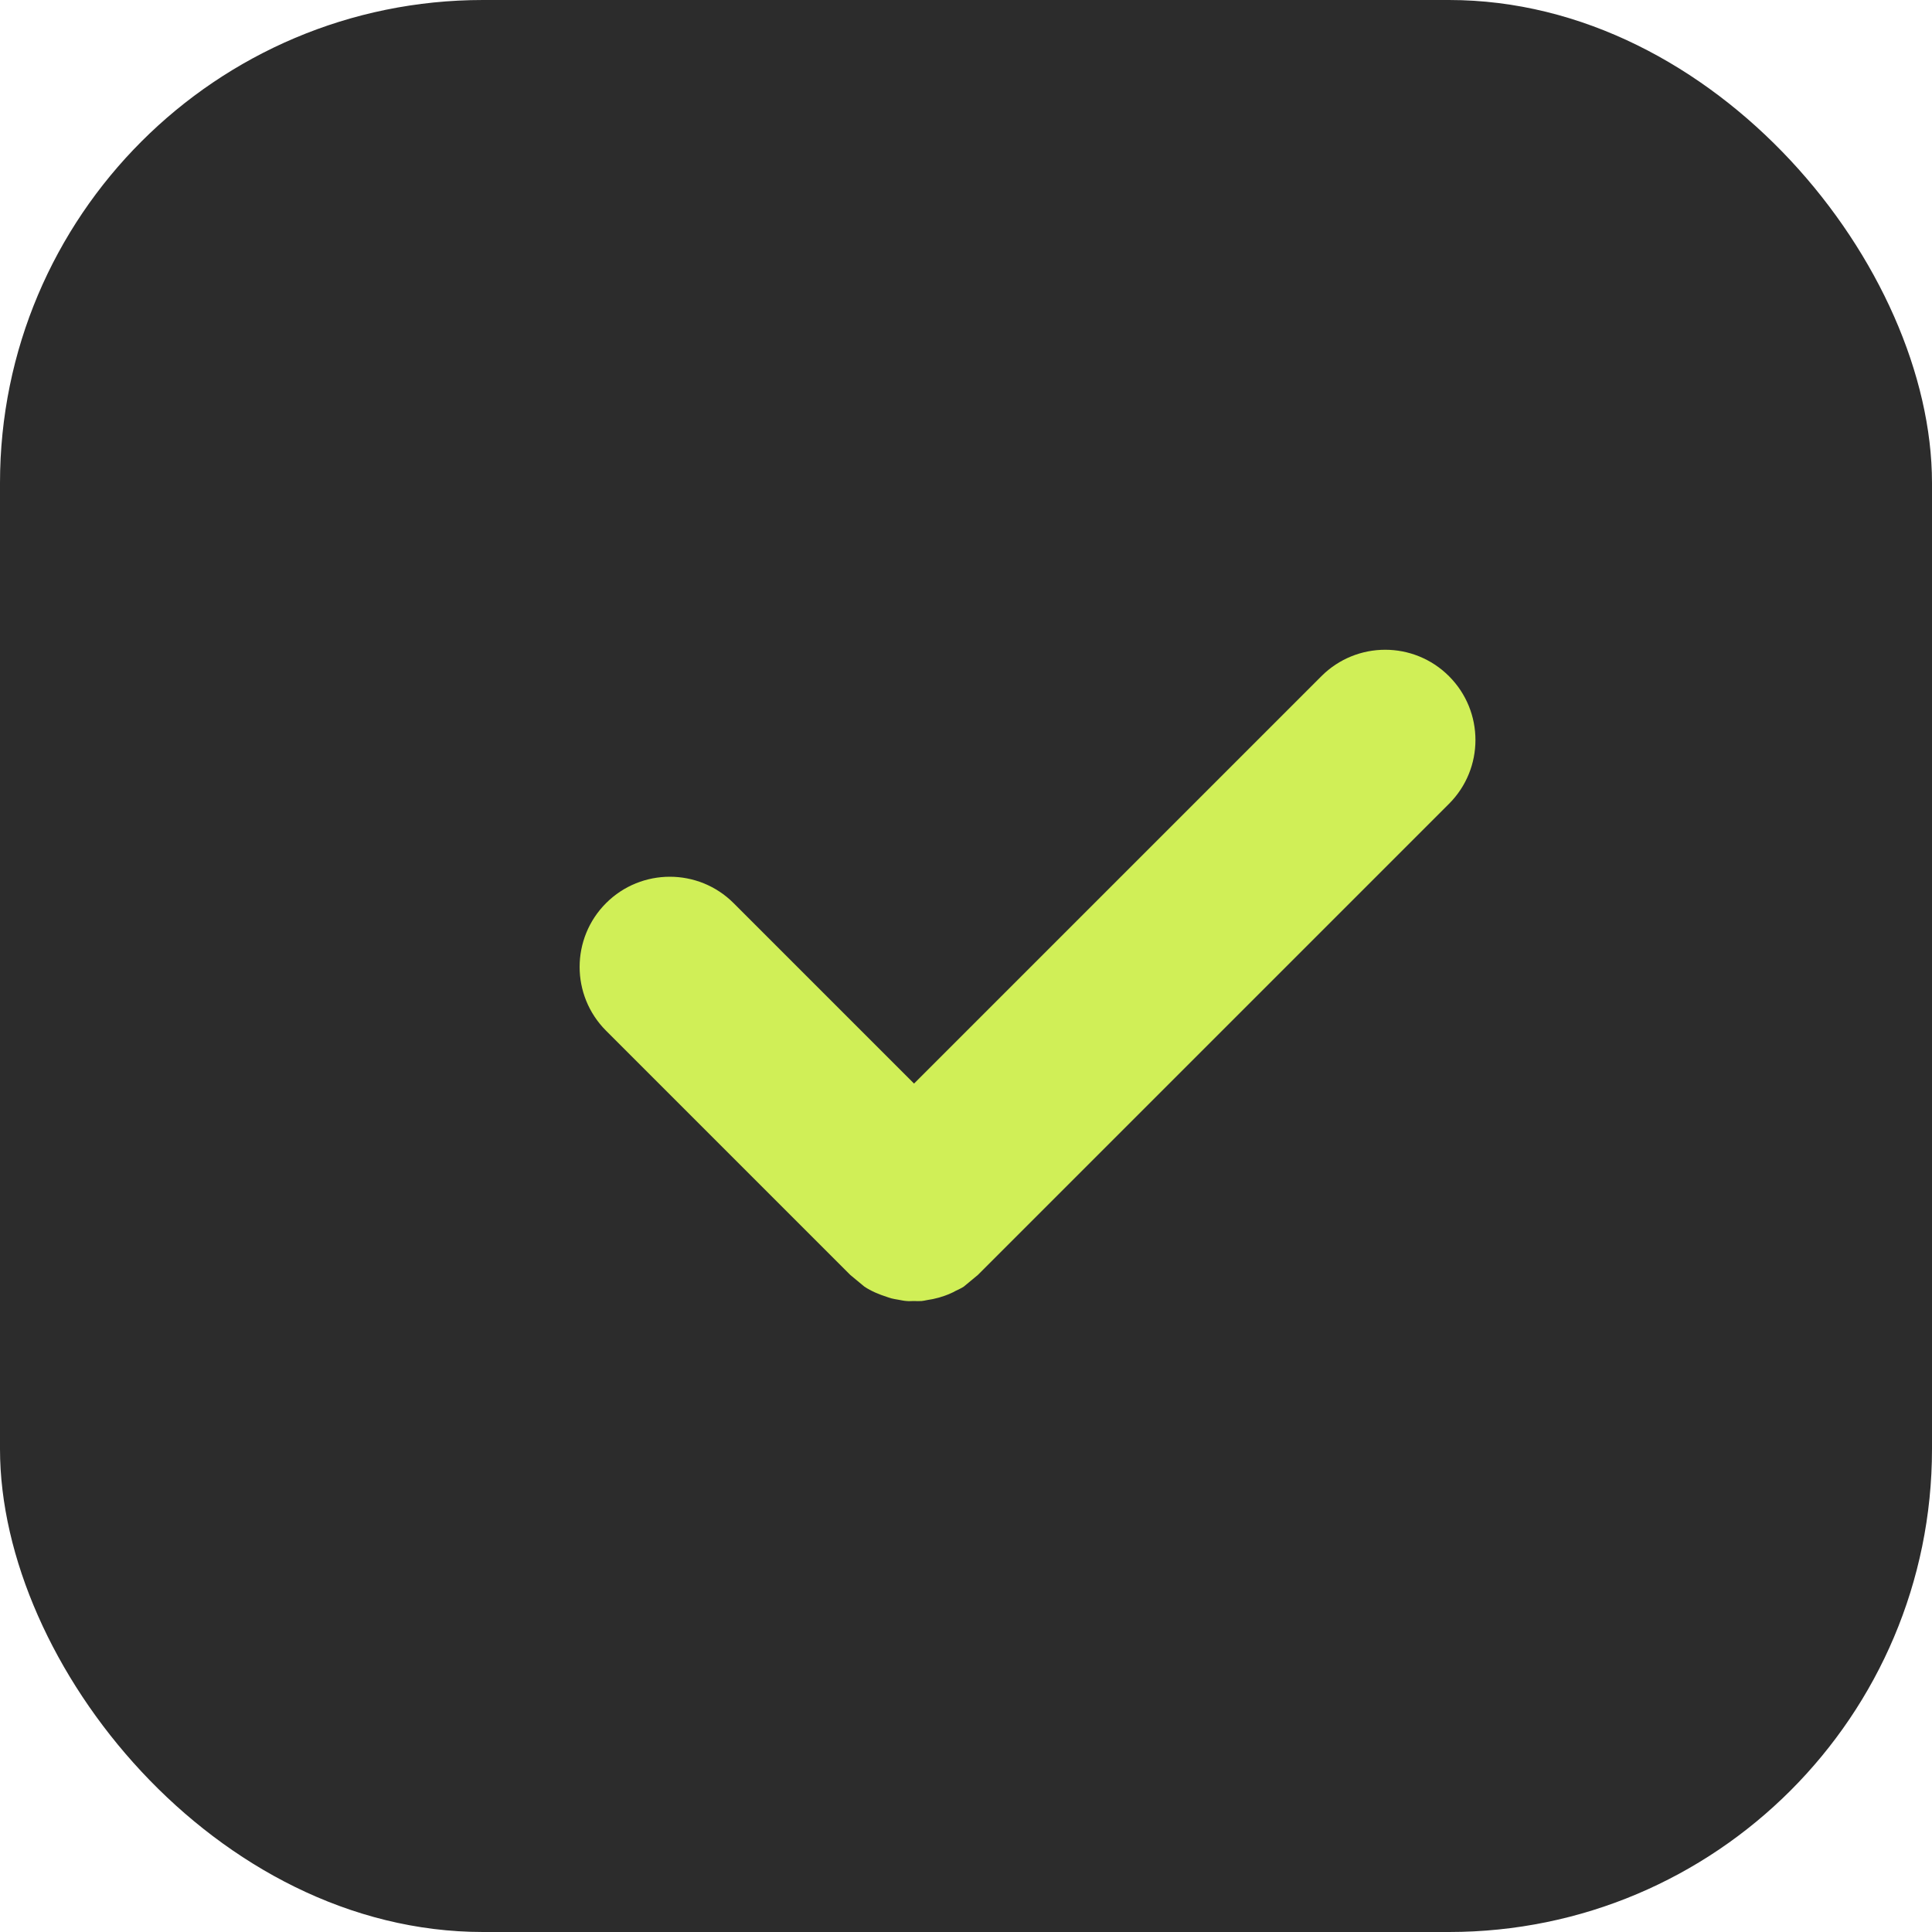 <?xml version="1.0" encoding="UTF-8"?> <svg xmlns="http://www.w3.org/2000/svg" width="20" height="20" viewBox="0 0 20 20" fill="none"><rect width="20" height="20" rx="5" fill="#2C2C2C"></rect><path d="M13.679 7C14.044 6.635 14.635 6.635 15 7C15.365 7.365 15.365 7.956 15 8.321L10.123 13.198L9.977 13.319C9.95 13.337 9.919 13.35 9.891 13.364C9.875 13.373 9.86 13.381 9.843 13.388C9.763 13.424 9.679 13.447 9.594 13.459C9.576 13.462 9.559 13.467 9.541 13.468C9.515 13.47 9.488 13.469 9.462 13.468C9.436 13.468 9.41 13.471 9.384 13.468C9.354 13.466 9.325 13.459 9.296 13.454C9.274 13.45 9.251 13.447 9.229 13.441C9.212 13.437 9.196 13.43 9.179 13.425C9.099 13.399 9.02 13.367 8.948 13.319L8.802 13.198L6.274 10.67C5.909 10.305 5.909 9.714 6.274 9.349C6.638 8.985 7.23 8.985 7.594 9.349L9.462 11.217L13.679 7Z" fill="#D0EF57"></path></svg> 